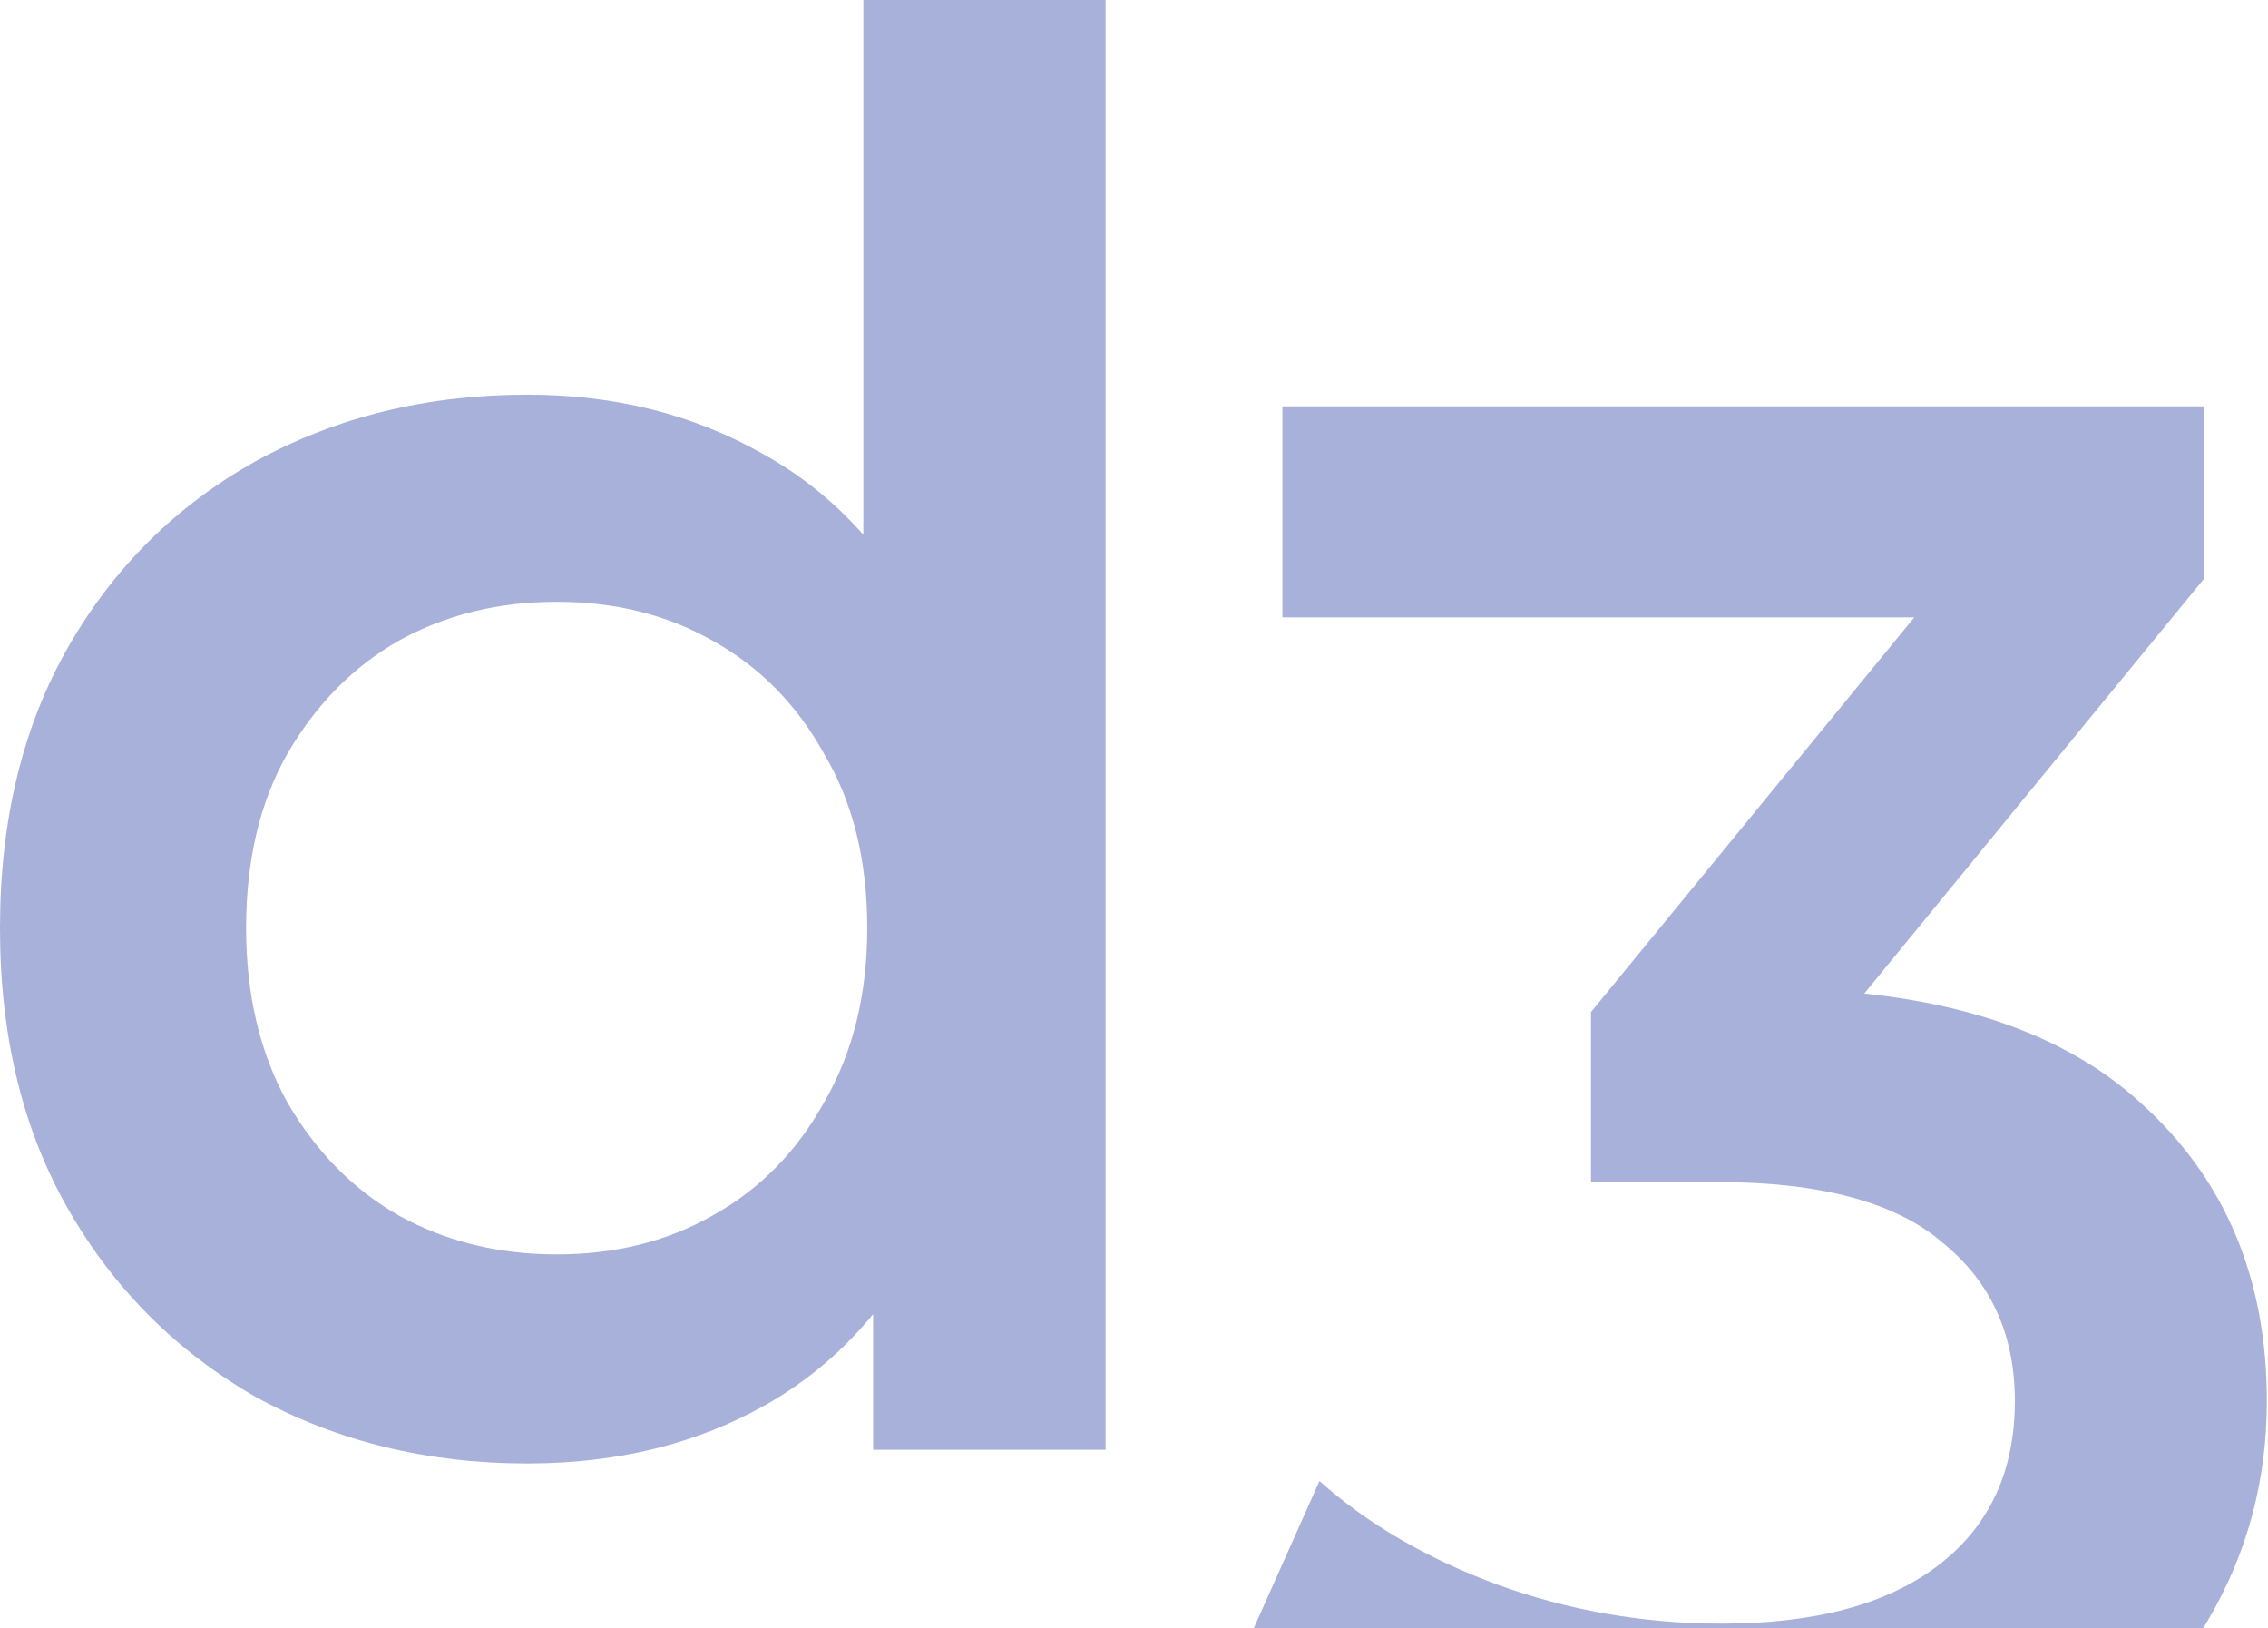 <?xml version="1.0" encoding="UTF-8"?> <svg xmlns="http://www.w3.org/2000/svg" width="209" height="150" viewBox="0 0 209 150" fill="none"><path d="M159.572 169.738C150.452 169.738 141.753 168.418 133.473 165.778C125.313 163.138 118.593 159.538 113.312 154.978L121.592 136.438C126.032 140.398 131.493 143.578 137.973 145.978C144.573 148.378 151.473 149.578 158.673 149.578C167.312 149.578 173.972 147.778 178.652 144.178C183.332 140.578 185.673 135.538 185.673 129.058C185.673 122.938 183.452 118.078 179.012 114.478C174.692 110.758 167.792 108.898 158.312 108.898H146.613V93.237L183.333 48.417L185.493 56.877H118.173V37.438H203.133V53.278L166.413 98.097L155.792 91.078H162.812C178.172 91.078 189.692 94.618 197.372 101.698C205.052 108.658 208.893 117.778 208.893 129.058C208.893 136.378 207.093 143.098 203.493 149.218C199.893 155.458 194.433 160.438 187.113 164.158C179.913 167.878 170.732 169.738 159.572 169.738Z" fill="#A7B1DA"></path><path d="M48.6 134.82C39.36 134.82 31.02 132.78 23.58 128.7C16.26 124.5 10.5 118.74 6.3 111.42C2.1 104.1 0 95.46 0 85.5C0 75.54 2.1 66.9 6.3 59.58C10.5 52.26 16.26 46.56 23.58 42.48C31.02 38.4 39.36 36.36 48.6 36.36C56.64 36.36 63.84 38.16 70.2 41.76C76.56 45.24 81.6 50.58 85.32 57.78C89.04 64.98 90.9 74.22 90.9 85.5C90.9 96.66 89.1 105.9 85.5 113.22C81.9 120.42 76.92 125.82 70.56 129.42C64.2 133.02 56.88 134.82 48.6 134.82ZM51.3 115.56C56.7 115.56 61.5 114.36 65.7 111.96C70.02 109.56 73.44 106.08 75.96 101.52C78.6 96.96 79.92 91.62 79.92 85.5C79.92 79.26 78.6 73.92 75.96 69.48C73.44 64.92 70.02 61.44 65.7 59.04C61.5 56.64 56.7 55.44 51.3 55.44C45.9 55.44 41.04 56.64 36.72 59.04C32.52 61.44 29.1 64.92 26.46 69.48C23.94 73.92 22.68 79.26 22.68 85.5C22.68 91.62 23.94 96.96 26.46 101.52C29.1 106.08 32.52 109.56 36.72 111.96C41.04 114.36 45.9 115.56 51.3 115.56ZM80.46 133.56V110.88L81.36 85.32L79.56 59.76V0H101.88V133.56H80.46Z" fill="#A7B1DA"></path></svg> 